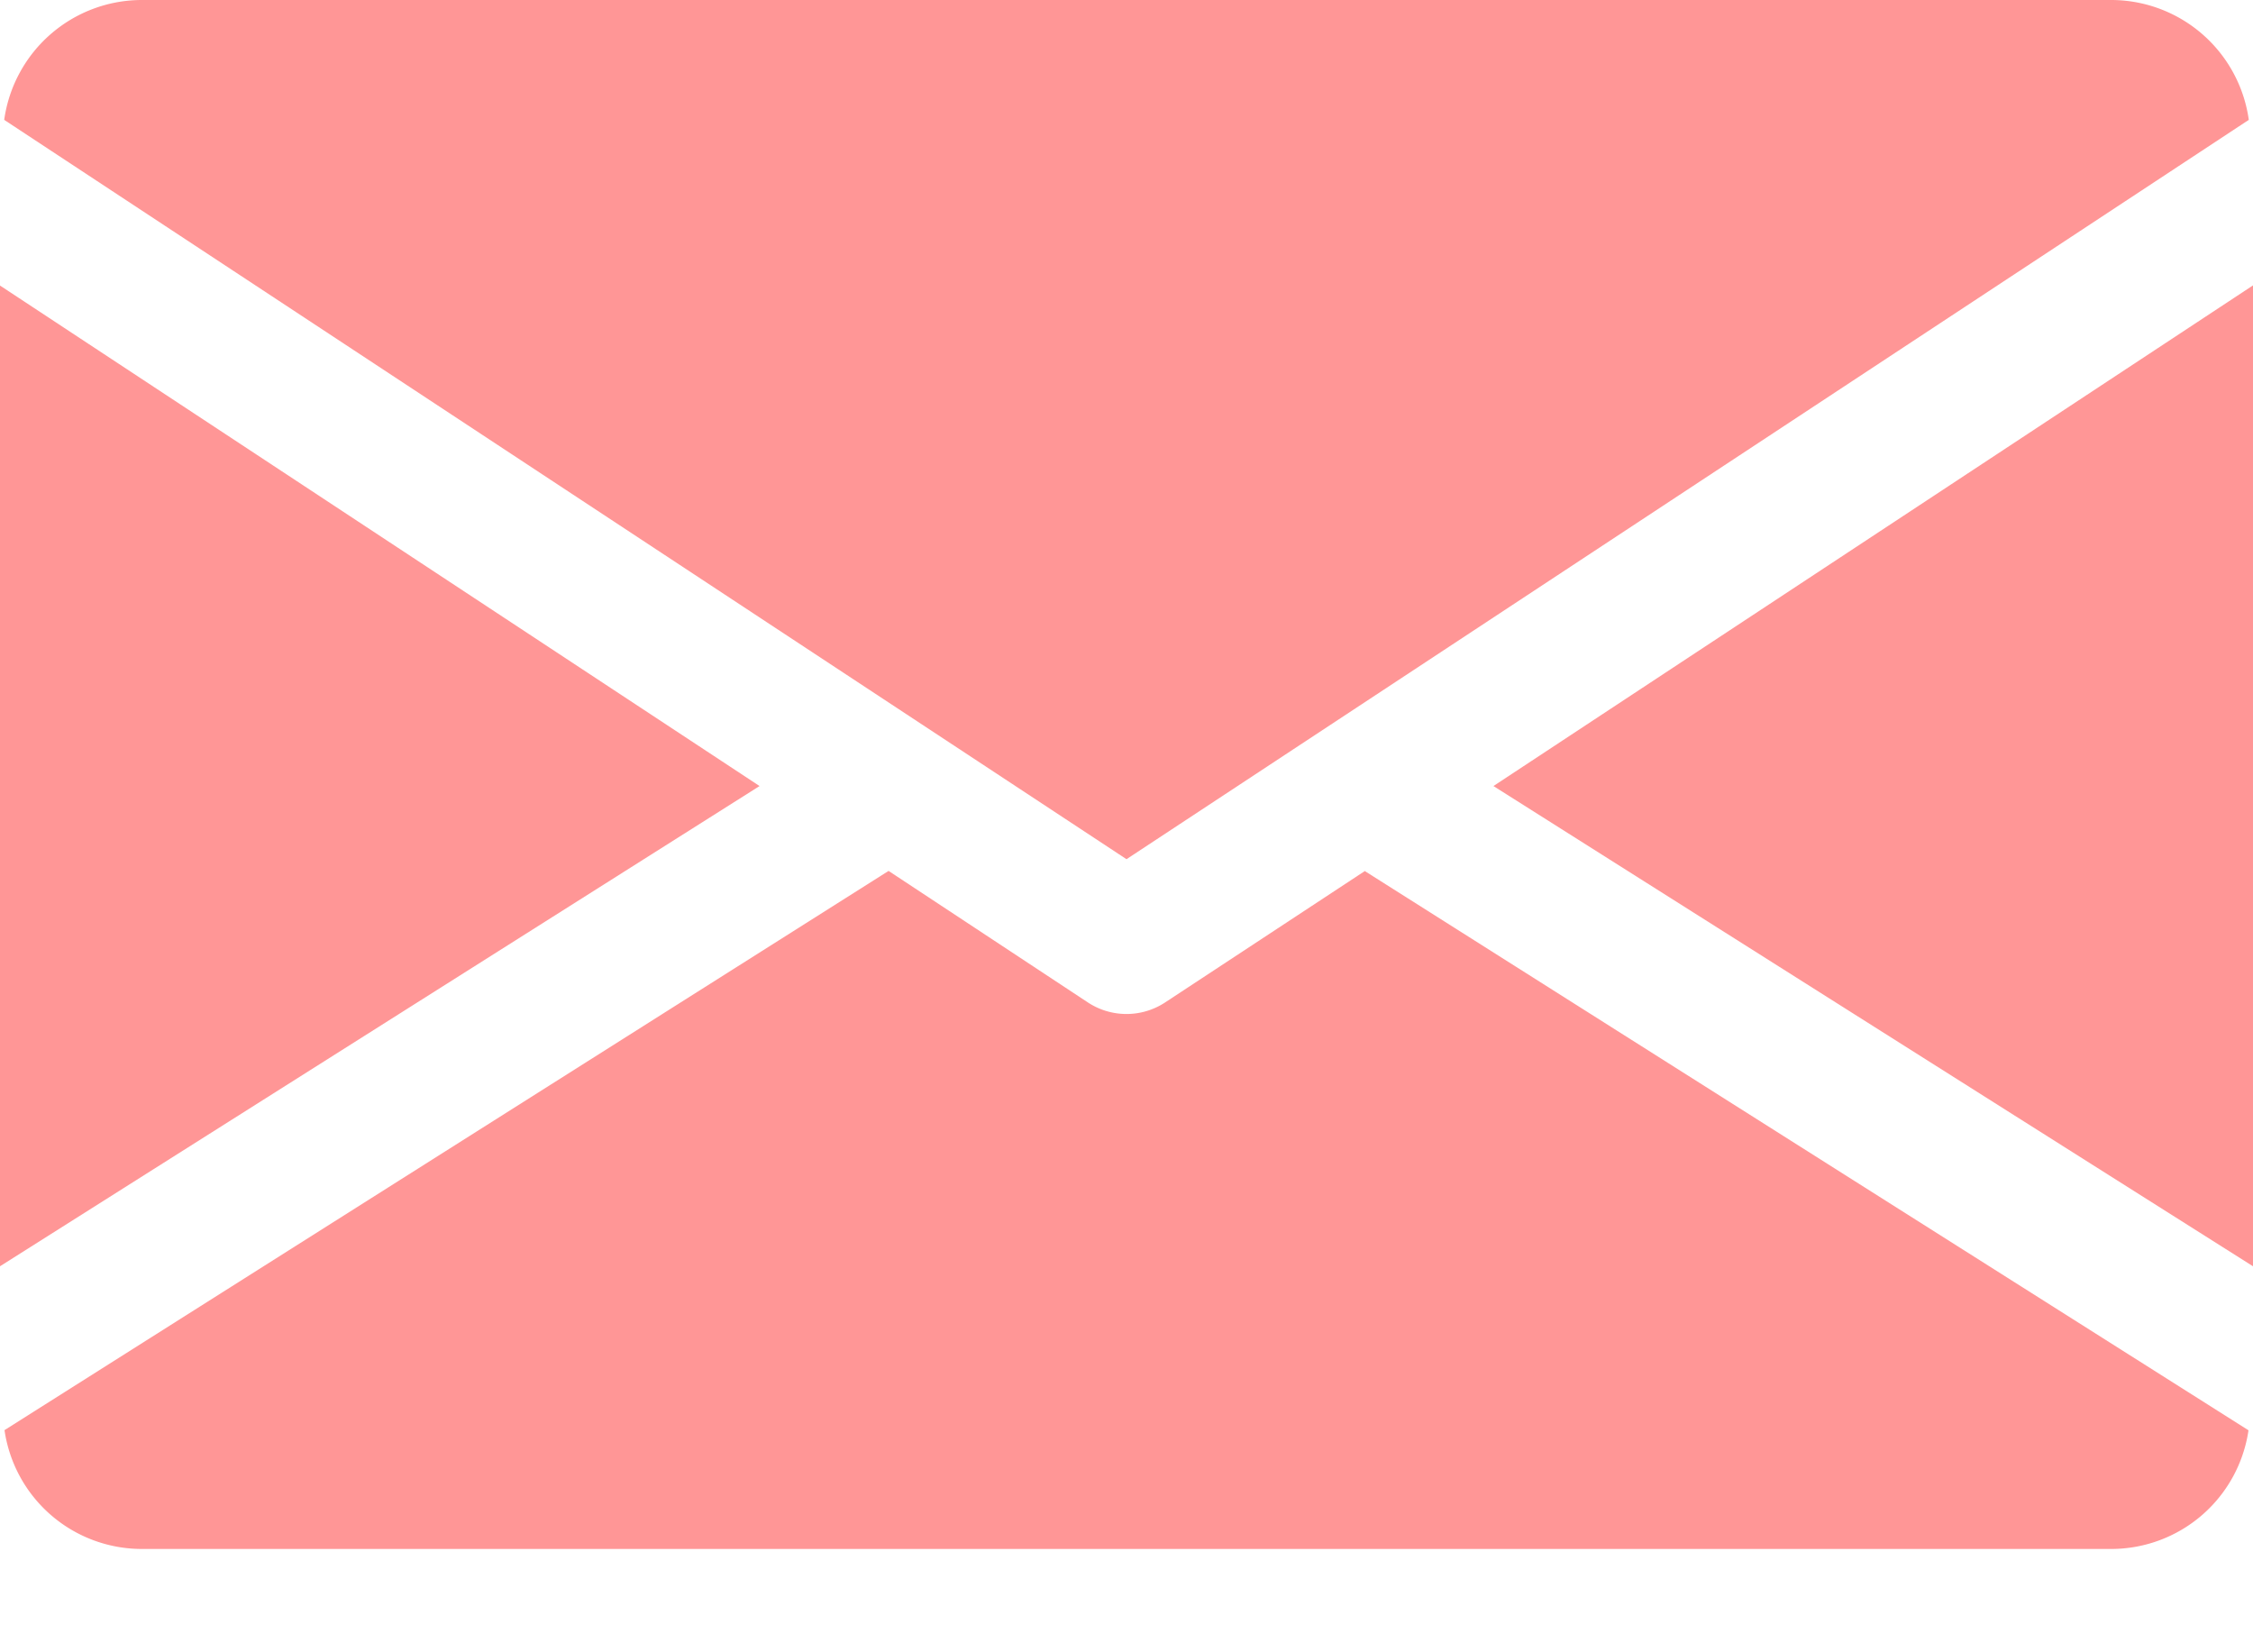 <svg width="15" height="11" fill="none" xmlns="http://www.w3.org/2000/svg"><path d="M9.943 5.233L15 8.43V1.9L9.943 5.233zM0 1.901V8.43l5.057-3.197L0 1.901zM14.063 0H.938a.926.926 0 00-.91.798L7.5 5.72 14.972.798a.926.926 0 00-.91-.798zM9.085 5.8l-1.327.873a.468.468 0 01-.516 0l-1.326-.875L.03 9.521a.924.924 0 00.908.791h13.125a.924.924 0 00.907-.79L9.085 5.798z" fill="#FF9696"/></svg>